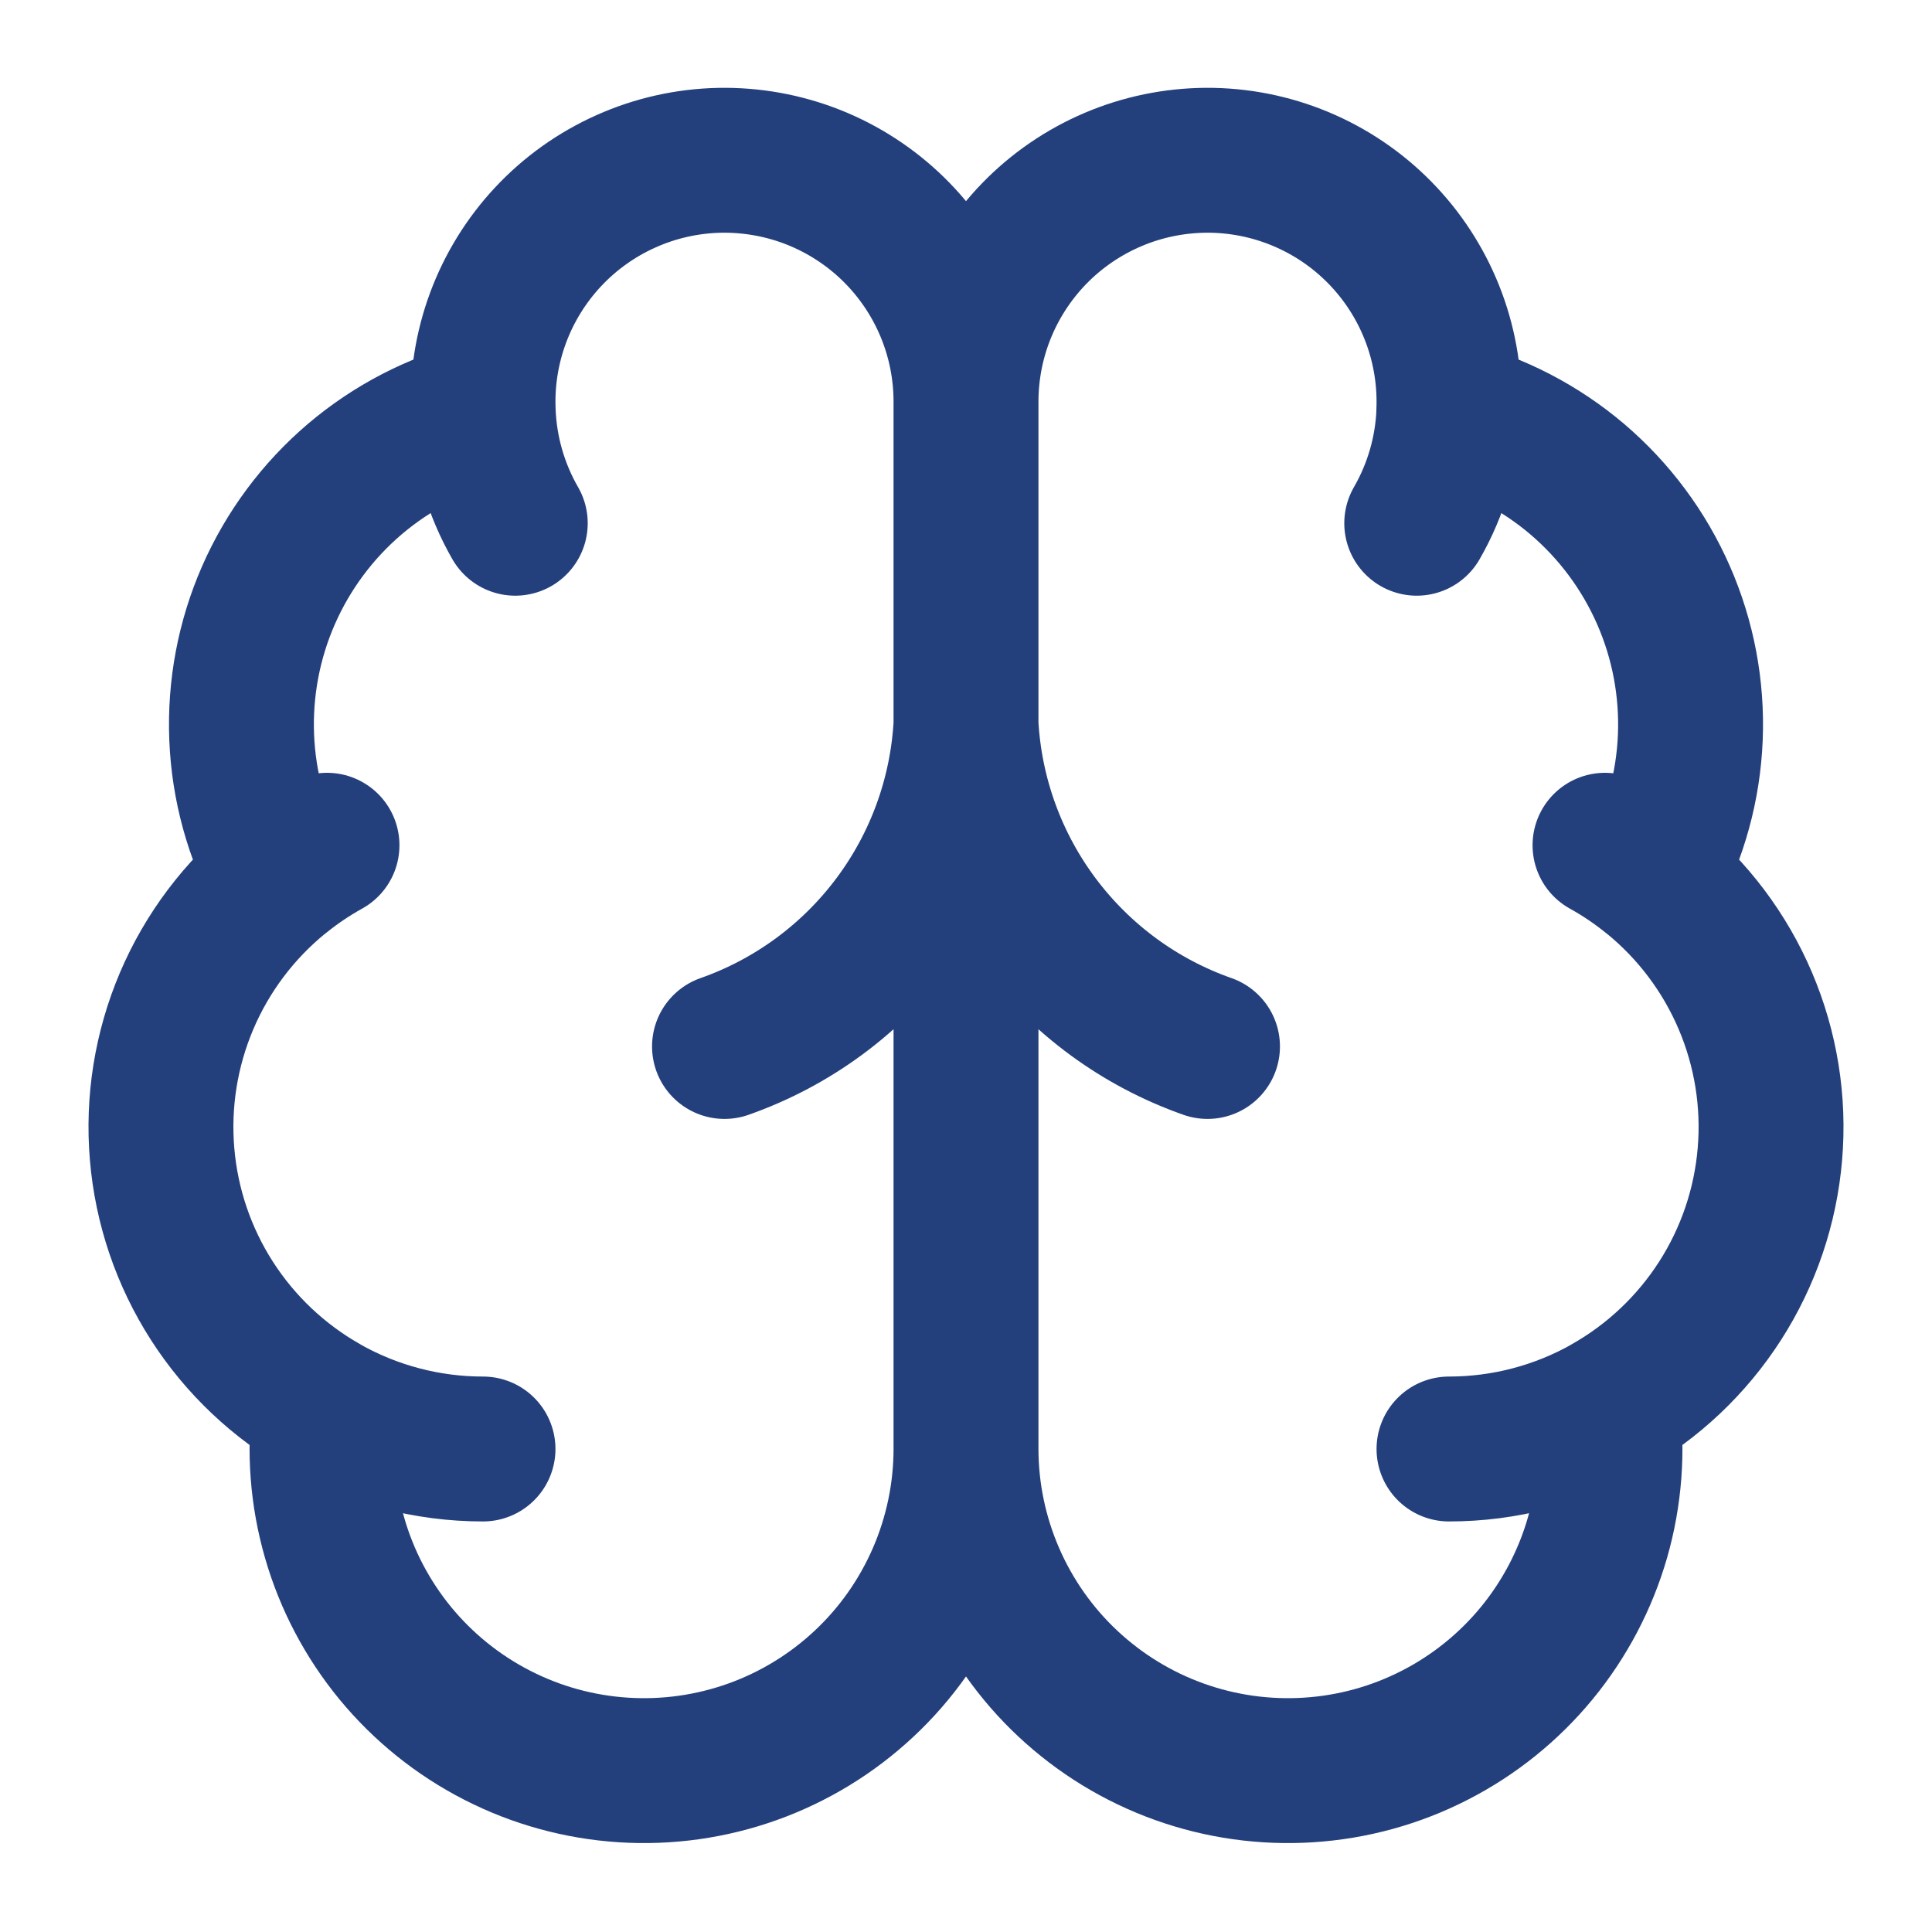 <svg width="40" height="40" viewBox="0 0 40 40" fill="none" xmlns="http://www.w3.org/2000/svg">
<path d="M20 8.333C20.002 7.666 19.871 7.006 19.614 6.391C19.357 5.776 18.979 5.218 18.504 4.751C18.028 4.284 17.464 3.917 16.845 3.671C16.225 3.425 15.562 3.306 14.896 3.319C14.229 3.333 13.572 3.48 12.964 3.752C12.355 4.023 11.806 4.414 11.351 4.9C10.895 5.387 10.541 5.96 10.31 6.585C10.079 7.21 9.975 7.875 10.005 8.541M20 8.333V30M20 8.333C19.998 7.666 20.129 7.006 20.386 6.391C20.643 5.776 21.021 5.218 21.496 4.751C21.972 4.284 22.536 3.917 23.156 3.671C23.775 3.425 24.438 3.306 25.104 3.319C25.771 3.333 26.428 3.48 27.037 3.752C27.645 4.023 28.194 4.414 28.649 4.9C29.105 5.387 29.459 5.96 29.69 6.585C29.921 7.21 30.025 7.875 29.995 8.541C30.975 8.793 31.884 9.265 32.655 9.92C33.425 10.576 34.036 11.398 34.442 12.325C34.848 13.251 35.037 14.258 34.996 15.269C34.955 16.279 34.684 17.267 34.205 18.158C35.048 18.843 35.711 19.724 36.136 20.723C36.561 21.723 36.736 22.811 36.644 23.893C36.553 24.975 36.199 26.019 35.612 26.933C35.025 27.847 34.224 28.604 33.278 29.138C33.395 30.042 33.325 30.96 33.074 31.836C32.822 32.711 32.393 33.526 31.814 34.23C31.235 34.933 30.517 35.511 29.706 35.926C28.895 36.342 28.008 36.586 27.098 36.645C26.189 36.704 25.277 36.576 24.419 36.269C23.561 35.962 22.776 35.482 22.11 34.859C21.445 34.237 20.915 33.484 20.552 32.648C20.189 31.812 20.001 30.911 20 30M10.005 8.541C9.025 8.793 8.116 9.265 7.345 9.92C6.575 10.576 5.964 11.398 5.558 12.325C5.152 13.251 4.963 14.258 5.004 15.269C5.045 16.279 5.316 17.267 5.795 18.158C4.952 18.843 4.289 19.724 3.864 20.723C3.439 21.723 3.264 22.811 3.356 23.893C3.447 24.975 3.801 26.019 4.388 26.933C4.975 27.847 5.776 28.604 6.722 29.138C6.605 30.042 6.675 30.96 6.927 31.836C7.178 32.711 7.607 33.526 8.186 34.23C8.765 34.933 9.483 35.511 10.294 35.926C11.105 36.342 11.992 36.586 12.902 36.645C13.811 36.704 14.723 36.576 15.581 36.269C16.439 35.962 17.224 35.482 17.89 34.859C18.555 34.237 19.085 33.484 19.448 32.648C19.811 31.812 19.999 30.911 20 30M10.005 8.541C10.038 9.348 10.266 10.134 10.668 10.833M25 21.666C23.601 21.174 22.379 20.278 21.489 19.091C20.599 17.905 20.081 16.481 20 15C19.919 16.481 19.401 17.905 18.511 19.091C17.621 20.278 16.399 21.174 15 21.666M29.332 10.833C29.735 10.134 29.963 9.348 29.997 8.541M5.795 18.16C6.1 17.911 6.426 17.691 6.77 17.5M33.23 17.5C33.574 17.691 33.9 17.911 34.205 18.16M10 30C8.851 30 7.722 29.704 6.722 29.14M33.278 29.14C32.278 29.704 31.149 30 30 30" stroke="#24407C" stroke-width="3" stroke-linecap="round" stroke-linejoin="round"/>
</svg>
